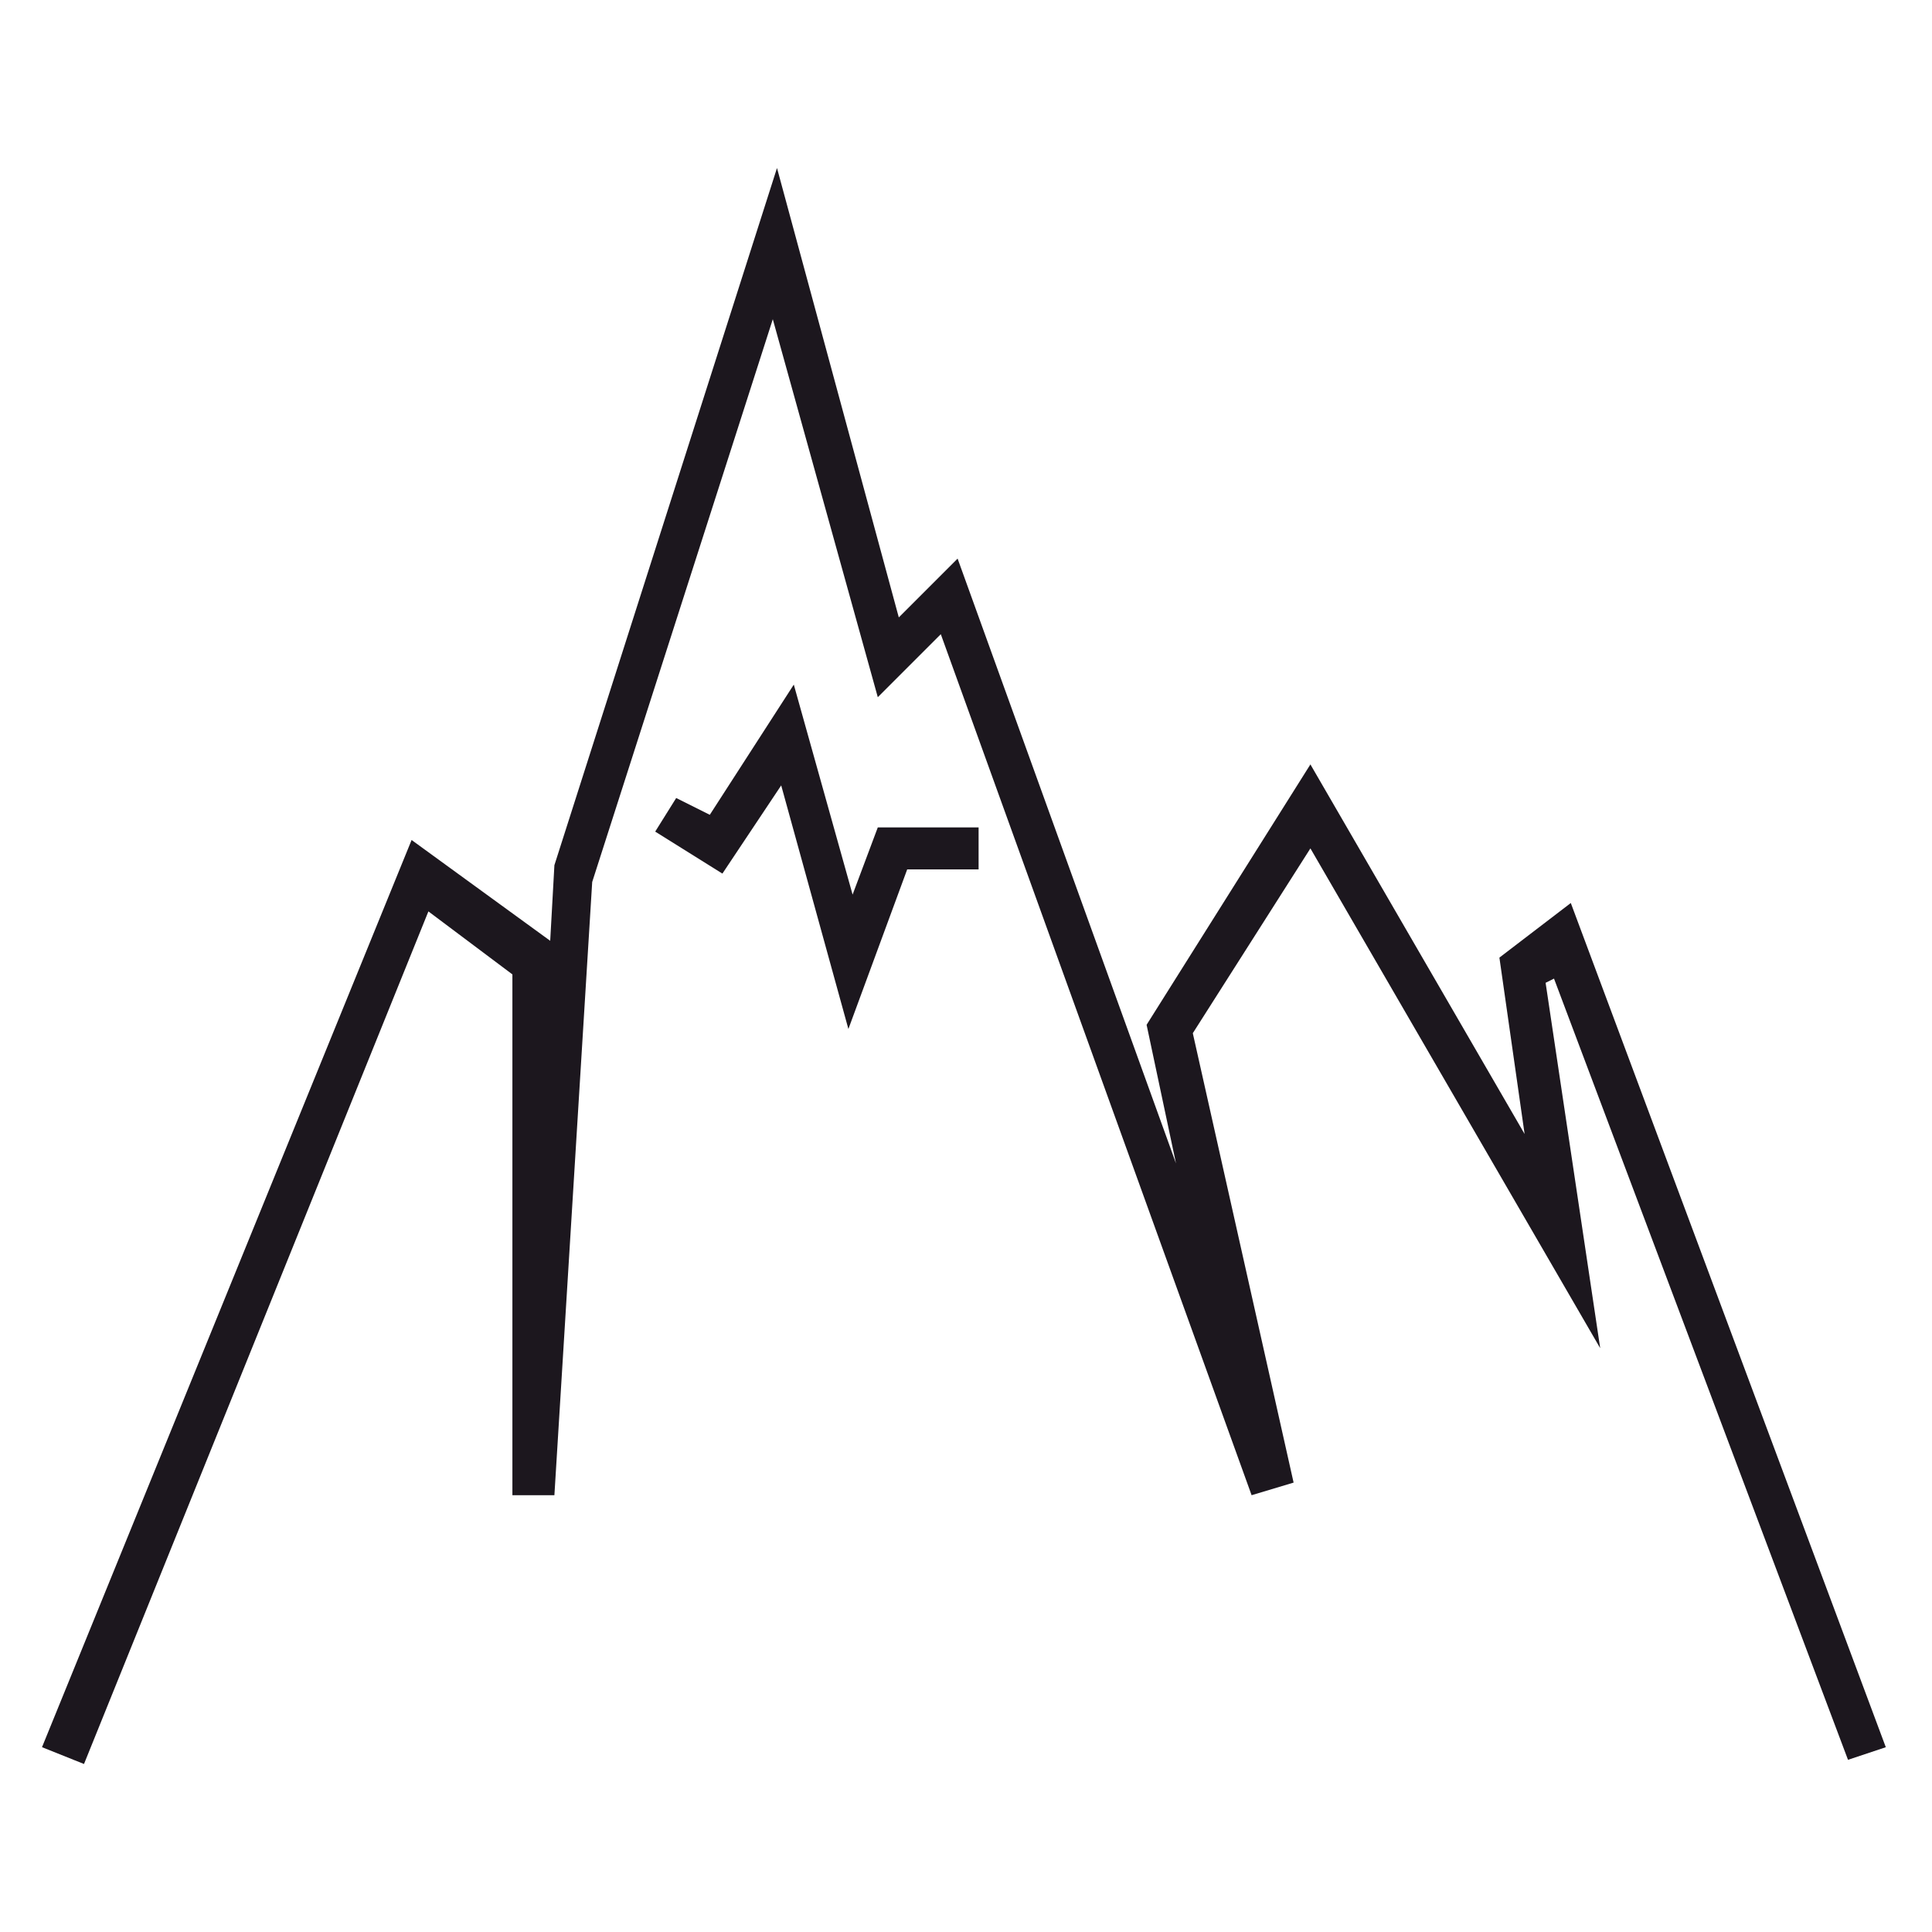 <?xml version="1.0" encoding="utf-8"?>
<!-- Generator: Adobe Illustrator 22.1.0, SVG Export Plug-In . SVG Version: 6.00 Build 0)  -->
<svg version="1.1" id="Vrstva_1" xmlns="http://www.w3.org/2000/svg" xmlns:xlink="http://www.w3.org/1999/xlink" x="0px" y="0px"
	 width="46px" height="46px" viewBox="0 0 46 46" enable-background="new 0 0 46 46" xml:space="preserve">
<path fill="#1C171E" d="M44,41.9l0.9-0.3l-7.5-20.1l-1.7,1.3l0.6,4.2l-5.1-8.8l-3.9,6.2l0.7,3.3l-5.2-14.4l-1.4,1.4L18.5,4
	l-5.3,16.6l-0.1,1.8l-3.3-2.4L1,41.6L2,42l8.2-20.3l2,1.5v12.4l1,0l0.9-14.6l4.3-13.4l2.5,9l1.5-1.5l7.4,20.5l1-0.3l-2.4-10.7
	l2.8-4.4l6.9,11.9l-1.3-8.7l0.2-0.1L44,41.9z M20.3,21.3l-1.4-5l-2,3.1L16.1,19l-0.5,0.8l1.6,1l1.4-2.1l1.6,5.8l1.4-3.8h1.7v-1h-2.4
	L20.3,21.3z"/>
</svg>
